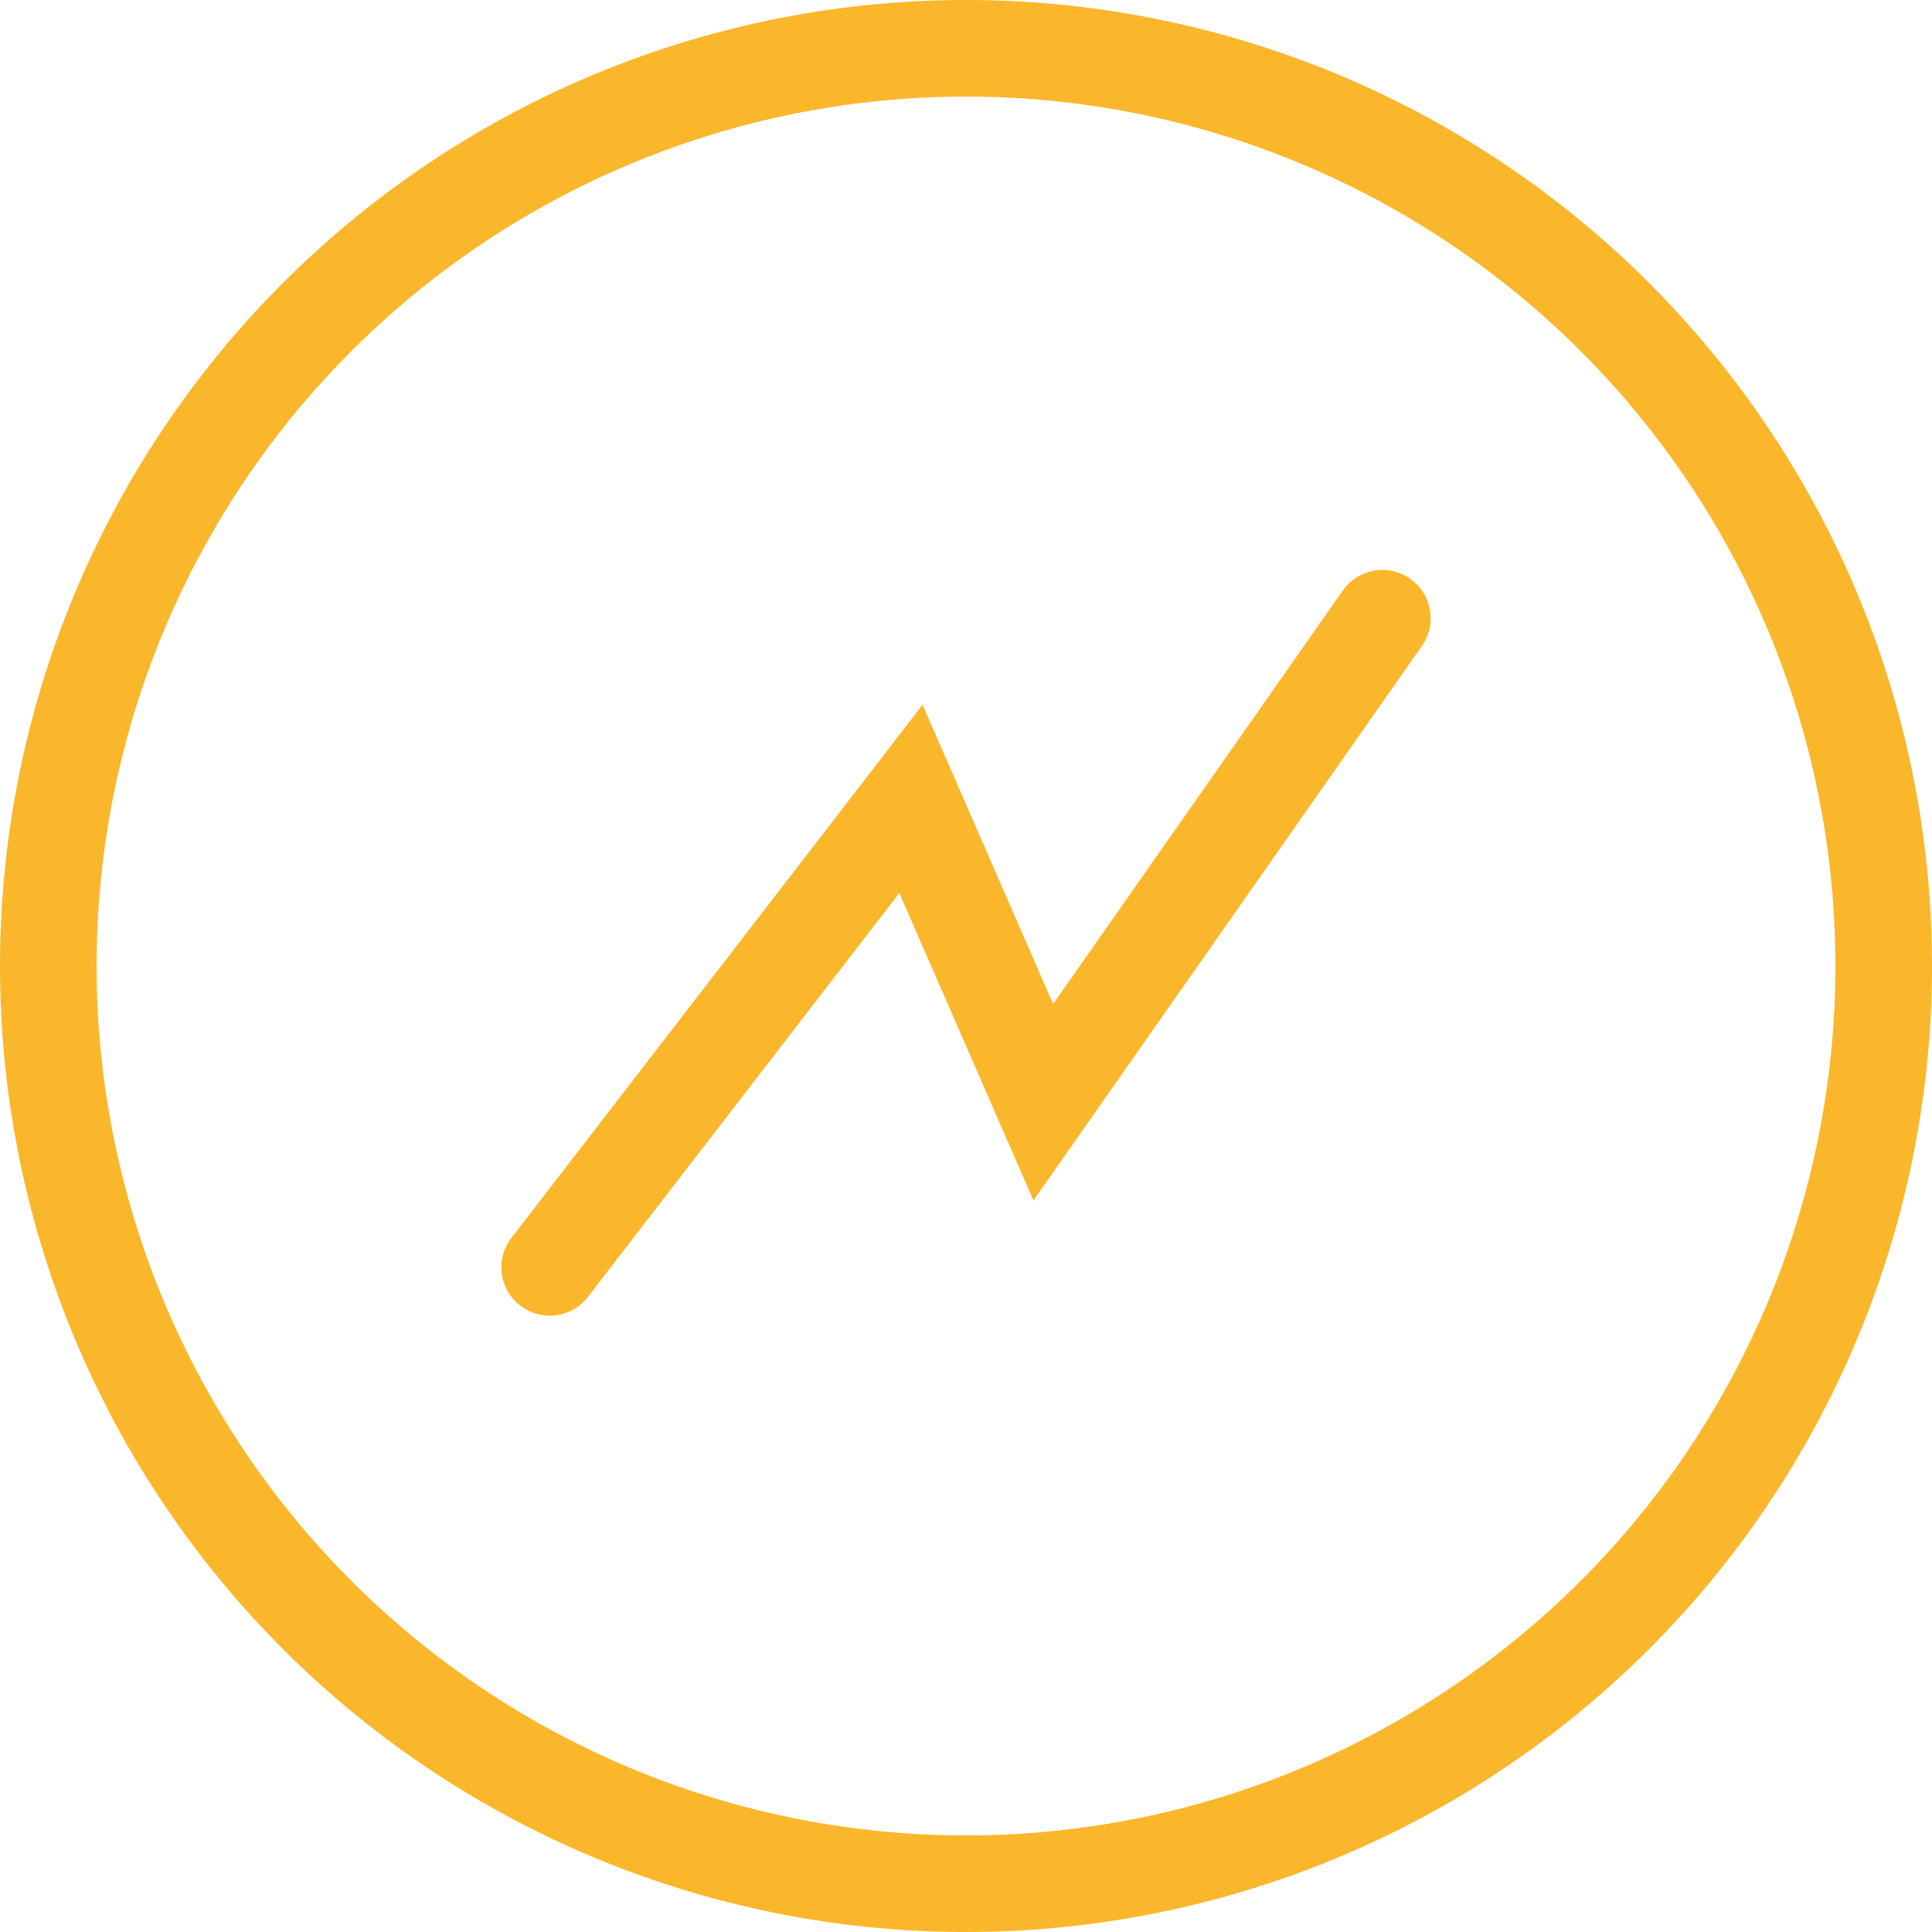 <?xml version="1.0" encoding="UTF-8"?> <svg xmlns="http://www.w3.org/2000/svg" viewBox="0 0 20 20"><title>fulger</title><g id="Layer_2" data-name="Layer 2"><g id="Layer_1-2" data-name="Layer 1"><path d="M.5,10A9.5,9.5,0,1,0,10,.5,9.5,9.5,0,0,0,.5,10Z" style="fill:none;stroke:#fab72b;stroke-miterlimit:10"></path><polyline points="14.31 6.4 10.8 11.41 9.43 8.27 5.69 13.12" style="fill:none;stroke:#fab72b;stroke-linecap:round;stroke-miterlimit:10"></polyline></g></g></svg> 